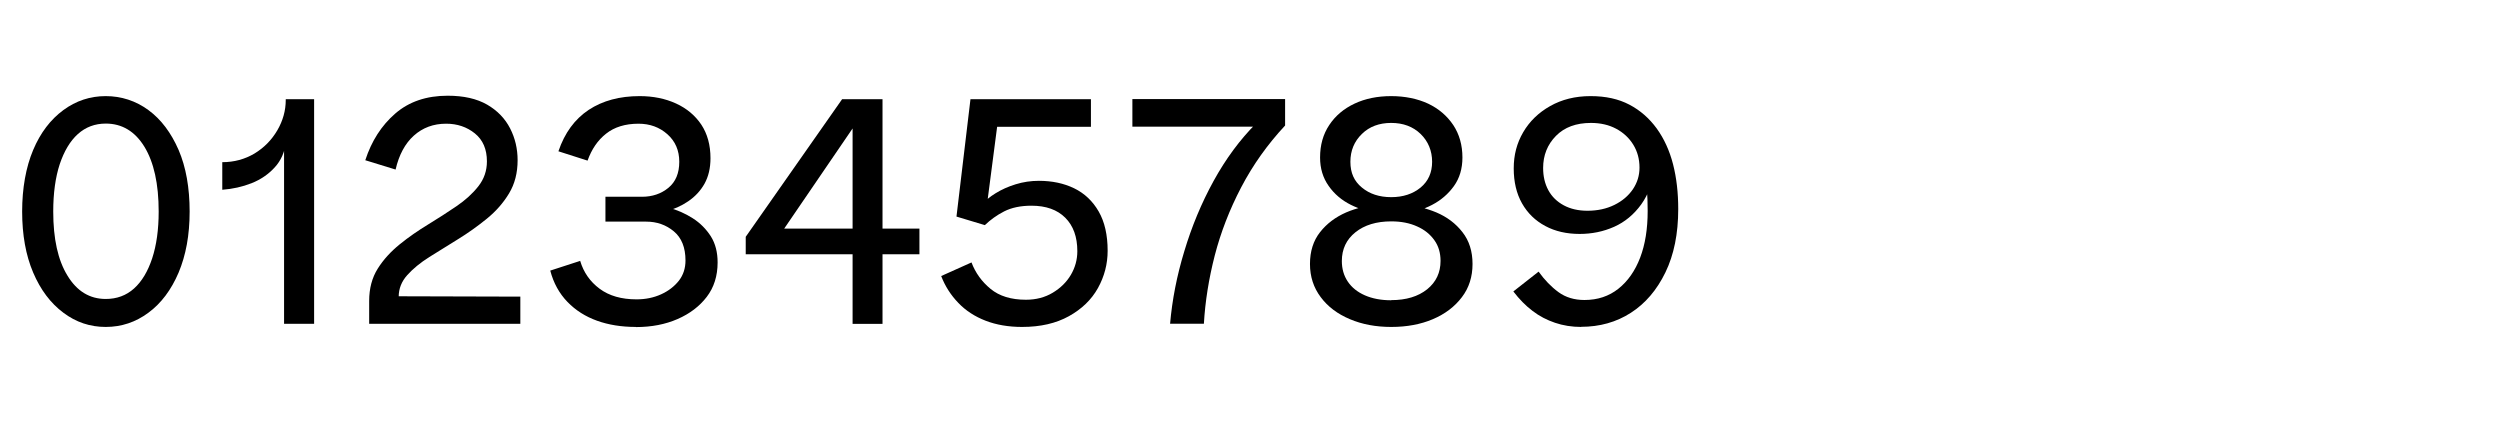 <?xml version="1.0" encoding="UTF-8"?>
<svg xmlns="http://www.w3.org/2000/svg" id="Layer_1" viewBox="0 0 193 34">
  <path d="M8.16,25.24c-1.2,0-2.29-.36-3.27-1.1-.98-.73-1.76-1.76-2.33-3.1-.57-1.34-.85-2.91-.85-4.71s.29-3.42.85-4.75,1.34-2.35,2.33-3.08c.98-.72,2.07-1.08,3.27-1.08s2.32.36,3.3,1.08c.98.72,1.75,1.75,2.33,3.08.57,1.33.85,2.92.85,4.75s-.29,3.37-.85,4.71c-.57,1.34-1.35,2.38-2.33,3.1-.98.73-2.08,1.1-3.3,1.1ZM8.16,23.08c.86,0,1.59-.27,2.19-.81s1.06-1.31,1.4-2.33c.33-1.01.5-2.21.5-3.61,0-2.14-.37-3.8-1.1-5-.73-1.19-1.73-1.79-2.98-1.79-.84,0-1.56.27-2.16.81s-1.06,1.32-1.4,2.33c-.33,1.01-.5,2.23-.5,3.65,0,2.1.36,3.75,1.1,4.95.73,1.2,1.71,1.8,2.96,1.8Z"></path>
  <path d="M21.93,25v-14.04h.15c-.1.78-.39,1.44-.87,1.96-.48.53-1.08.94-1.78,1.22-.71.28-1.47.45-2.27.51v-2.13c.92,0,1.75-.23,2.49-.67.74-.45,1.32-1.04,1.76-1.79.43-.74.65-1.52.65-2.34v-.06h2.19v17.34h-2.31Z"></path>
  <path d="M29.91,22.87l10.26.03v2.1h-11.67v-1.77c0-.96.22-1.79.66-2.49s1.01-1.32,1.7-1.88,1.42-1.06,2.19-1.53c.77-.47,1.5-.94,2.19-1.41.69-.47,1.25-.98,1.69-1.54.44-.56.66-1.2.66-1.92,0-.94-.31-1.66-.93-2.16-.62-.5-1.36-.75-2.22-.75-.98,0-1.81.31-2.49.92-.68.61-1.15,1.49-1.41,2.62l-2.34-.72c.48-1.48,1.25-2.68,2.31-3.6s2.41-1.38,4.05-1.38c1.24,0,2.25.23,3.05.69.79.46,1.38,1.07,1.77,1.83.39.76.58,1.58.58,2.46,0,.98-.22,1.83-.66,2.56-.44.73-1.01,1.38-1.71,1.95-.7.57-1.44,1.1-2.22,1.58-.78.48-1.52.94-2.22,1.38-.7.44-1.27.91-1.71,1.4-.44.49-.66,1.05-.66,1.67v.3l-.87-.33Z"></path>
  <path d="M49.08,25.24c-1.1,0-2.1-.16-2.99-.48-.89-.32-1.65-.8-2.28-1.45s-1.08-1.46-1.33-2.42l2.31-.75c.26.88.76,1.6,1.5,2.15.74.55,1.69.82,2.85.82.7,0,1.33-.13,1.9-.39s1.02-.61,1.37-1.05c.34-.44.51-.96.51-1.56,0-1-.3-1.75-.9-2.25-.6-.5-1.31-.75-2.13-.75h-3.15v-1.92h2.82c.8,0,1.48-.23,2.04-.69.56-.46.84-1.13.84-2.01s-.31-1.59-.92-2.13c-.61-.54-1.35-.81-2.23-.81-1.02,0-1.86.26-2.5.77-.65.51-1.12,1.21-1.43,2.08l-2.25-.72c.48-1.42,1.26-2.48,2.34-3.2,1.08-.71,2.39-1.06,3.93-1.06,1.04,0,1.98.19,2.81.57.83.38,1.48.93,1.95,1.63.47.71.71,1.58.71,2.6,0,.76-.16,1.42-.46,1.96-.31.55-.73,1-1.26,1.36-.53.36-1.11.62-1.75.78s-1.28.24-1.92.24v-.81c.72,0,1.42.09,2.12.27.69.18,1.32.46,1.9.83.58.37,1.04.84,1.4,1.4.35.56.52,1.23.52,2.01,0,1.04-.28,1.93-.84,2.66-.56.73-1.31,1.3-2.25,1.71-.94.41-2.01.62-3.21.62Z"></path>
  <path d="M65.82,25V8.83l.66.12-6.72,9.84-.69-1.14h11.91v1.98h-13.41v-1.35l7.44-10.62h3.12v17.34h-2.31Z"></path>
  <path d="M78.9,25.24c-1.04,0-1.98-.16-2.81-.48-.83-.32-1.54-.78-2.11-1.38-.58-.6-1.02-1.29-1.32-2.07l2.34-1.05c.3.8.79,1.48,1.47,2.04.68.56,1.59.84,2.73.84.78,0,1.47-.18,2.07-.54.6-.36,1.07-.82,1.4-1.38.33-.56.5-1.17.5-1.83,0-1.1-.31-1.96-.93-2.58-.62-.62-1.49-.93-2.61-.93-.84,0-1.54.15-2.11.44-.57.29-1.06.65-1.49,1.06l-2.19-.66,1.08-9.06h9.3v2.13h-8.13l.99-.78-.93,7.14-.33-.36c.24-.3.58-.59,1.04-.87.45-.28.96-.51,1.54-.69s1.18-.27,1.8-.27c1.02,0,1.93.19,2.73.58.8.39,1.43.99,1.89,1.79.46.8.69,1.81.69,3.03,0,1.02-.25,1.98-.75,2.88-.5.9-1.25,1.62-2.24,2.17-.99.55-2.19.83-3.61.83Z"></path>
  <path d="M90.33,25c.16-1.84.52-3.71,1.1-5.61.57-1.9,1.32-3.71,2.26-5.42s2.04-3.2,3.3-4.46l.18.27h-9.75v-2.13h11.79v2.04c-1.36,1.46-2.49,3.05-3.39,4.77-.9,1.72-1.58,3.48-2.04,5.26-.46,1.79-.74,3.55-.84,5.27h-2.61Z"></path>
  <path d="M107.4,25.24c-1.18,0-2.25-.2-3.19-.6-.95-.4-1.7-.96-2.25-1.7-.55-.73-.83-1.58-.83-2.56s.26-1.8.78-2.46c.52-.66,1.19-1.16,2.01-1.52.82-.35,1.66-.54,2.52-.58v.6c-.74-.06-1.46-.26-2.16-.61-.7-.35-1.27-.83-1.71-1.46-.44-.62-.66-1.35-.66-2.19,0-.96.23-1.79.71-2.51.47-.71,1.12-1.26,1.95-1.65.83-.39,1.77-.58,2.83-.58s2.03.2,2.85.58c.82.39,1.46.94,1.94,1.65.47.71.71,1.55.71,2.51,0,.86-.22,1.6-.66,2.21s-1,1.09-1.69,1.45c-.69.36-1.42.57-2.18.63v-.63c.86.04,1.7.24,2.52.58.82.35,1.49.85,2.01,1.52.52.66.78,1.48.78,2.46s-.27,1.84-.82,2.56c-.55.73-1.3,1.3-2.24,1.7s-2.01.6-3.21.6ZM107.4,23.17c1.16,0,2.08-.28,2.78-.84.69-.56,1.03-1.29,1.03-2.19,0-.62-.16-1.16-.48-1.6-.32-.45-.76-.81-1.33-1.06-.57-.26-1.23-.39-2-.39-1.14,0-2.06.28-2.76.84-.7.56-1.05,1.3-1.05,2.22,0,.6.15,1.13.46,1.59.31.46.75.81,1.32,1.06.57.25,1.25.38,2.02.38ZM107.4,15.22c.92,0,1.67-.25,2.27-.74.59-.49.89-1.15.89-1.99s-.3-1.58-.89-2.15c-.59-.57-1.35-.85-2.27-.85s-1.68.28-2.26.85c-.59.57-.89,1.29-.89,2.15s.29,1.5.89,1.99c.59.49,1.34.74,2.26.74Z"></path>
  <path d="M122.07,25.24c-.72,0-1.4-.11-2.02-.32s-1.21-.51-1.74-.92c-.53-.4-1.02-.9-1.48-1.5l1.95-1.53c.46.64.97,1.17,1.53,1.58.56.41,1.23.61,2.01.61,1.02,0,1.89-.29,2.62-.87.73-.58,1.29-1.38,1.68-2.4.39-1.02.58-2.22.58-3.6,0-.6-.02-1.16-.06-1.69-.04-.53-.13-1.11-.27-1.75l.9-.06c-.14,1.2-.5,2.2-1.06,2.98-.57.79-1.27,1.37-2.1,1.74-.83.37-1.72.55-2.66.55-1,0-1.89-.2-2.65-.61-.77-.41-1.37-.99-1.8-1.75s-.64-1.66-.64-2.7.24-1.95.73-2.79c.49-.84,1.19-1.52,2.08-2.02.9-.51,1.94-.77,3.12-.77s2.16.22,3,.66c.84.44,1.54,1.06,2.11,1.84.57.79.99,1.71,1.26,2.76.27,1.05.4,2.21.4,3.46,0,1.9-.33,3.53-.99,4.89-.66,1.36-1.55,2.4-2.67,3.12-1.12.72-2.4,1.08-3.84,1.08ZM119.13,12.97c0,.64.13,1.21.4,1.71s.67.89,1.19,1.17c.52.28,1.13.42,1.83.42.78,0,1.47-.15,2.08-.45.61-.3,1.08-.7,1.43-1.21.34-.51.51-1.06.51-1.67,0-.66-.16-1.25-.48-1.77-.32-.52-.76-.93-1.32-1.23-.56-.3-1.21-.45-1.95-.45-1.14,0-2.04.33-2.7,1-.66.67-.99,1.5-.99,2.48Z"></path>
</svg>
